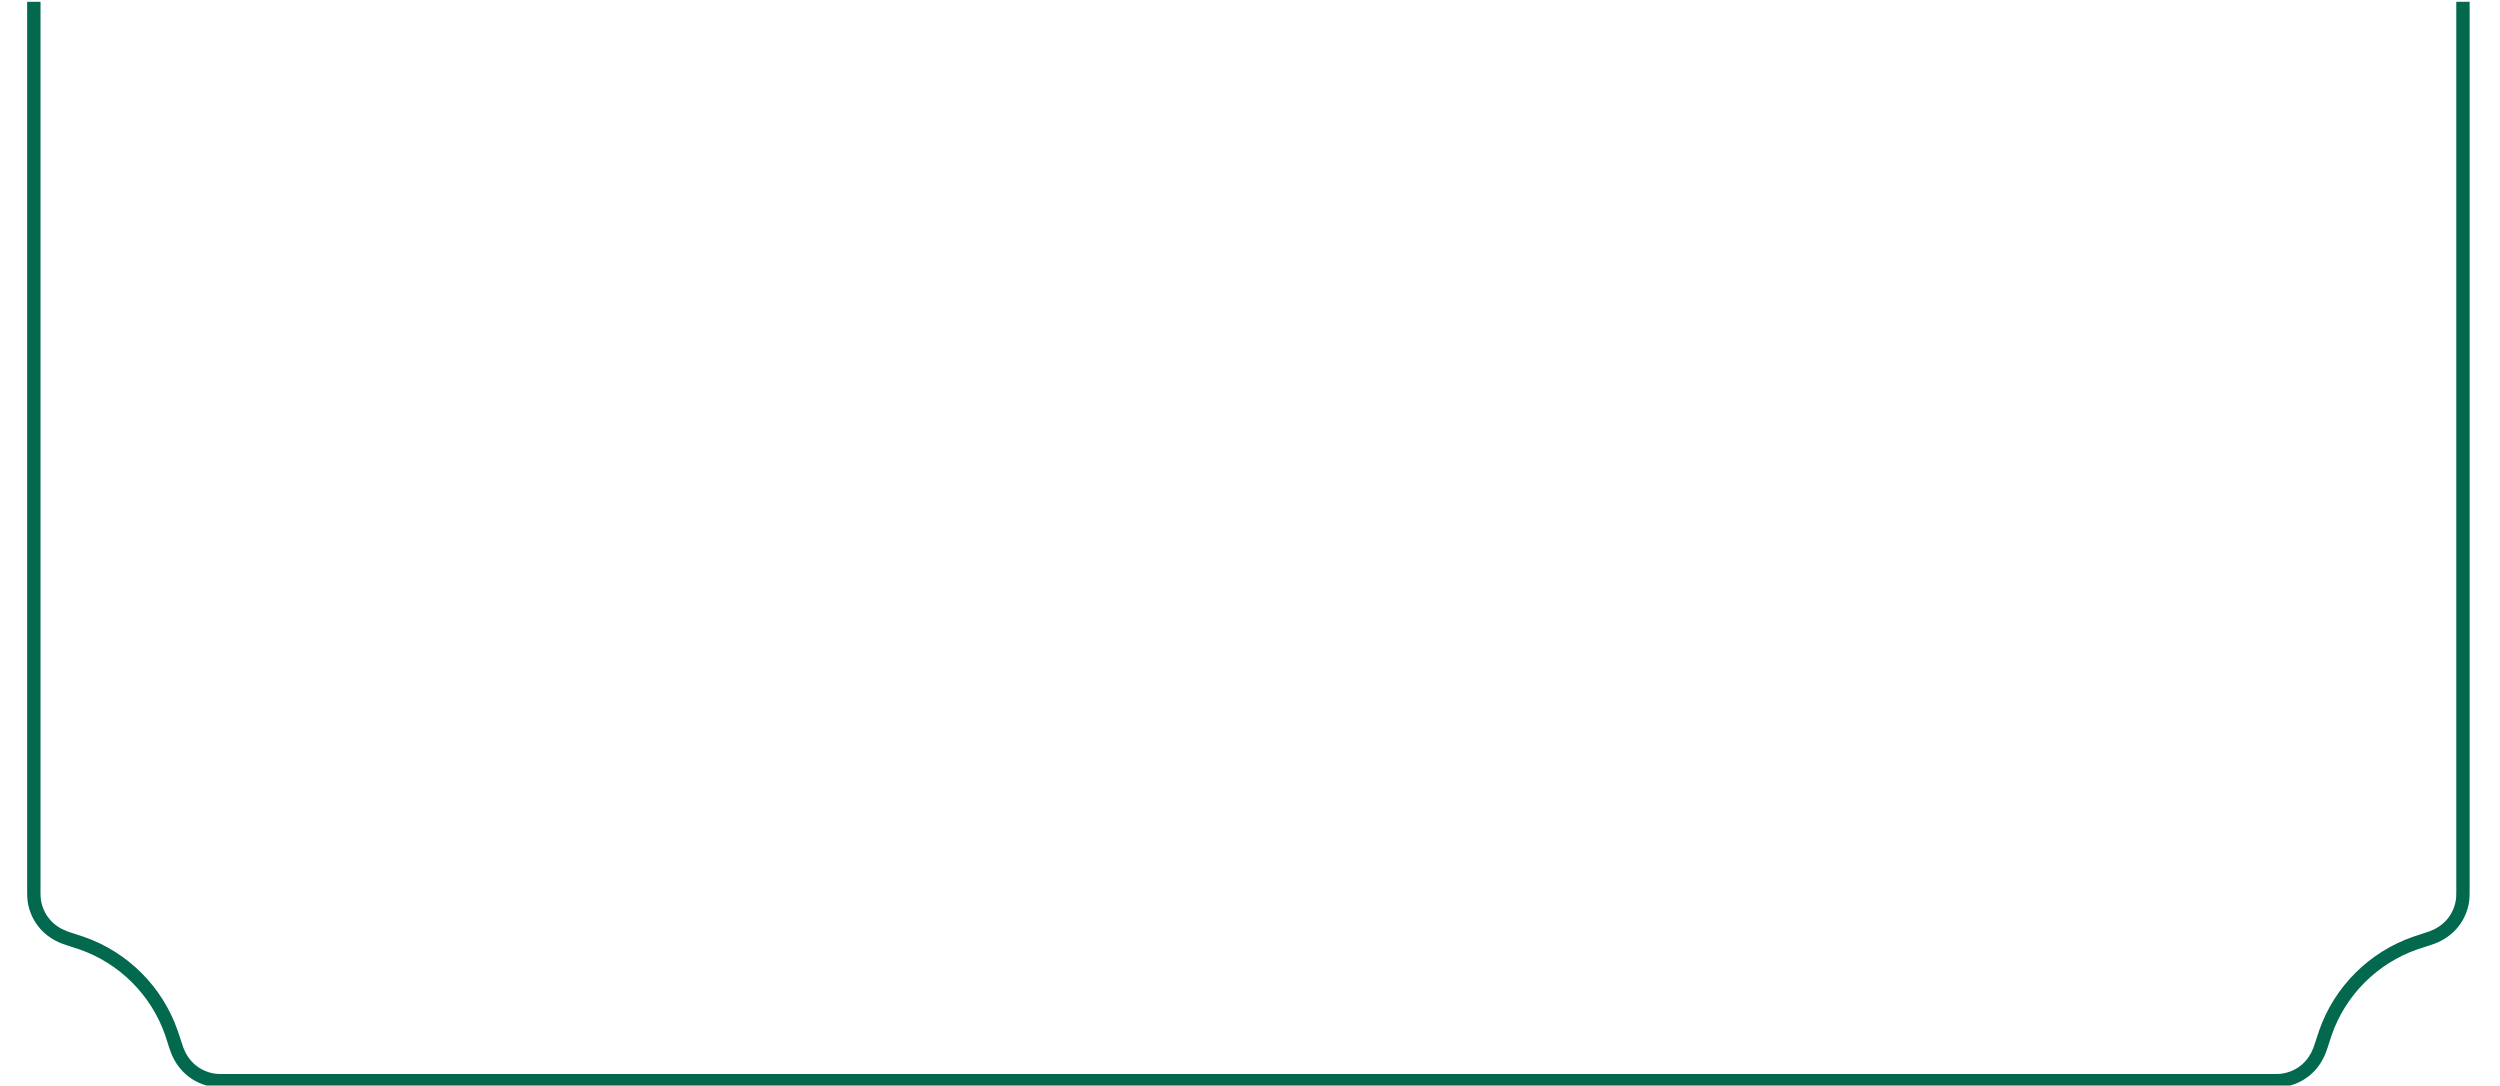<?xml version="1.0" encoding="UTF-8"?> <svg xmlns="http://www.w3.org/2000/svg" xmlns:xlink="http://www.w3.org/1999/xlink" xmlns:xodm="http://www.corel.com/coreldraw/odm/2003" xml:space="preserve" width="1087px" height="472px" version="1.1" style="shape-rendering:geometricPrecision; text-rendering:geometricPrecision; image-rendering:optimizeQuality; fill-rule:evenodd; clip-rule:evenodd" viewBox="0 0 1087 472.61"> <defs> <style type="text/css"> .fil0 {fill:#03694E;fill-rule:nonzero} </style> </defs> <g id="Слой_x0020_1">  <path class="fil0" d="M988.08 473.38l0.66 0c2.27,0.01 4.29,0.01 6.69,-0.55 3.89,-0.92 7.3,-2.71 10.09,-5.21 2.84,-2.53 5.02,-5.78 6.43,-9.53 0.56,-1.51 0.97,-2.8 1.4,-4.16l0.07 -0.24c0.31,-0.99 0.64,-2.02 1,-3.05 3.02,-8.72 8,-16.53 14.39,-22.92 6.43,-6.42 14.25,-11.39 22.93,-14.4 1.12,-0.39 2.23,-0.74 3.3,-1.08l0 0.01c1.35,-0.43 2.64,-0.84 4.15,-1.4 3.75,-1.41 7,-3.59 9.53,-6.43 2.5,-2.79 4.29,-6.19 5.21,-10.09 0.56,-2.4 0.56,-4.42 0.55,-6.69l0 -0.65 0.01 0 0 -386.21 -5.82 0 0 386.21 0.01 0 0 0.65c0,1.88 0.01,3.55 -0.42,5.37 -0.69,2.94 -2.02,5.48 -3.86,7.55 -1.91,2.12 -4.37,3.77 -7.23,4.85 -1.04,0.39 -2.43,0.83 -3.88,1.29l0 0.01c-1.09,0.35 -2.23,0.71 -3.44,1.12 -9.56,3.32 -18.14,8.76 -25.15,15.77 -6.99,6.98 -12.44,15.55 -15.77,25.15 -0.38,1.12 -0.72,2.17 -1.04,3.18l-0.09 0.25c-0.46,1.45 -0.9,2.84 -1.29,3.88 -1.08,2.87 -2.73,5.33 -4.86,7.24 -2.06,1.84 -4.6,3.17 -7.54,3.86 -1.82,0.43 -3.49,0.42 -5.37,0.42l-0.66 0 0 -0.02 -890.55 0 0 0.02 -0.66 0c-1.88,0 -3.55,0.01 -5.37,-0.42 -2.94,-0.69 -5.48,-2.02 -7.54,-3.86 -2.13,-1.91 -3.78,-4.37 -4.85,-7.24 -0.39,-1.03 -0.83,-2.42 -1.29,-3.87 -0.29,-0.9 -0.59,-1.85 -1.14,-3.44 -3.33,-9.6 -8.78,-18.17 -15.76,-25.15 -7.01,-7.01 -15.6,-12.45 -25.16,-15.77 -1.59,-0.55 -2.54,-0.85 -3.44,-1.13 -1.45,-0.46 -2.84,-0.9 -3.87,-1.29 -2.87,-1.08 -5.33,-2.73 -7.23,-4.85 -1.84,-2.07 -3.18,-4.61 -3.87,-7.55 -0.42,-1.81 -0.42,-3.49 -0.42,-5.36l0.01 -0.66 0.01 0 0 -386.21 -5.83 0 0 386.21 0.01 0 0 0.66c0,2.26 -0.01,4.28 0.56,6.68 0.91,3.9 2.71,7.3 5.2,10.09 2.54,2.84 5.78,5.02 9.53,6.43 1.51,0.56 2.8,0.97 4.14,1.4 1.27,0.4 2.58,0.81 3.31,1.07 8.68,3.01 16.51,7.98 22.93,14.4 6.39,6.39 11.37,14.2 14.4,22.92 0.25,0.74 0.66,2.04 1.07,3.31 0.42,1.35 0.83,2.64 1.4,4.14 1.4,3.75 3.59,7 6.42,9.53 2.79,2.5 6.2,4.29 10.09,5.21 2.41,0.56 4.42,0.56 6.69,0.55l0.66 0 0 0.01 890.55 0 0 -0.01 0 0z"></path> </g> </svg> 